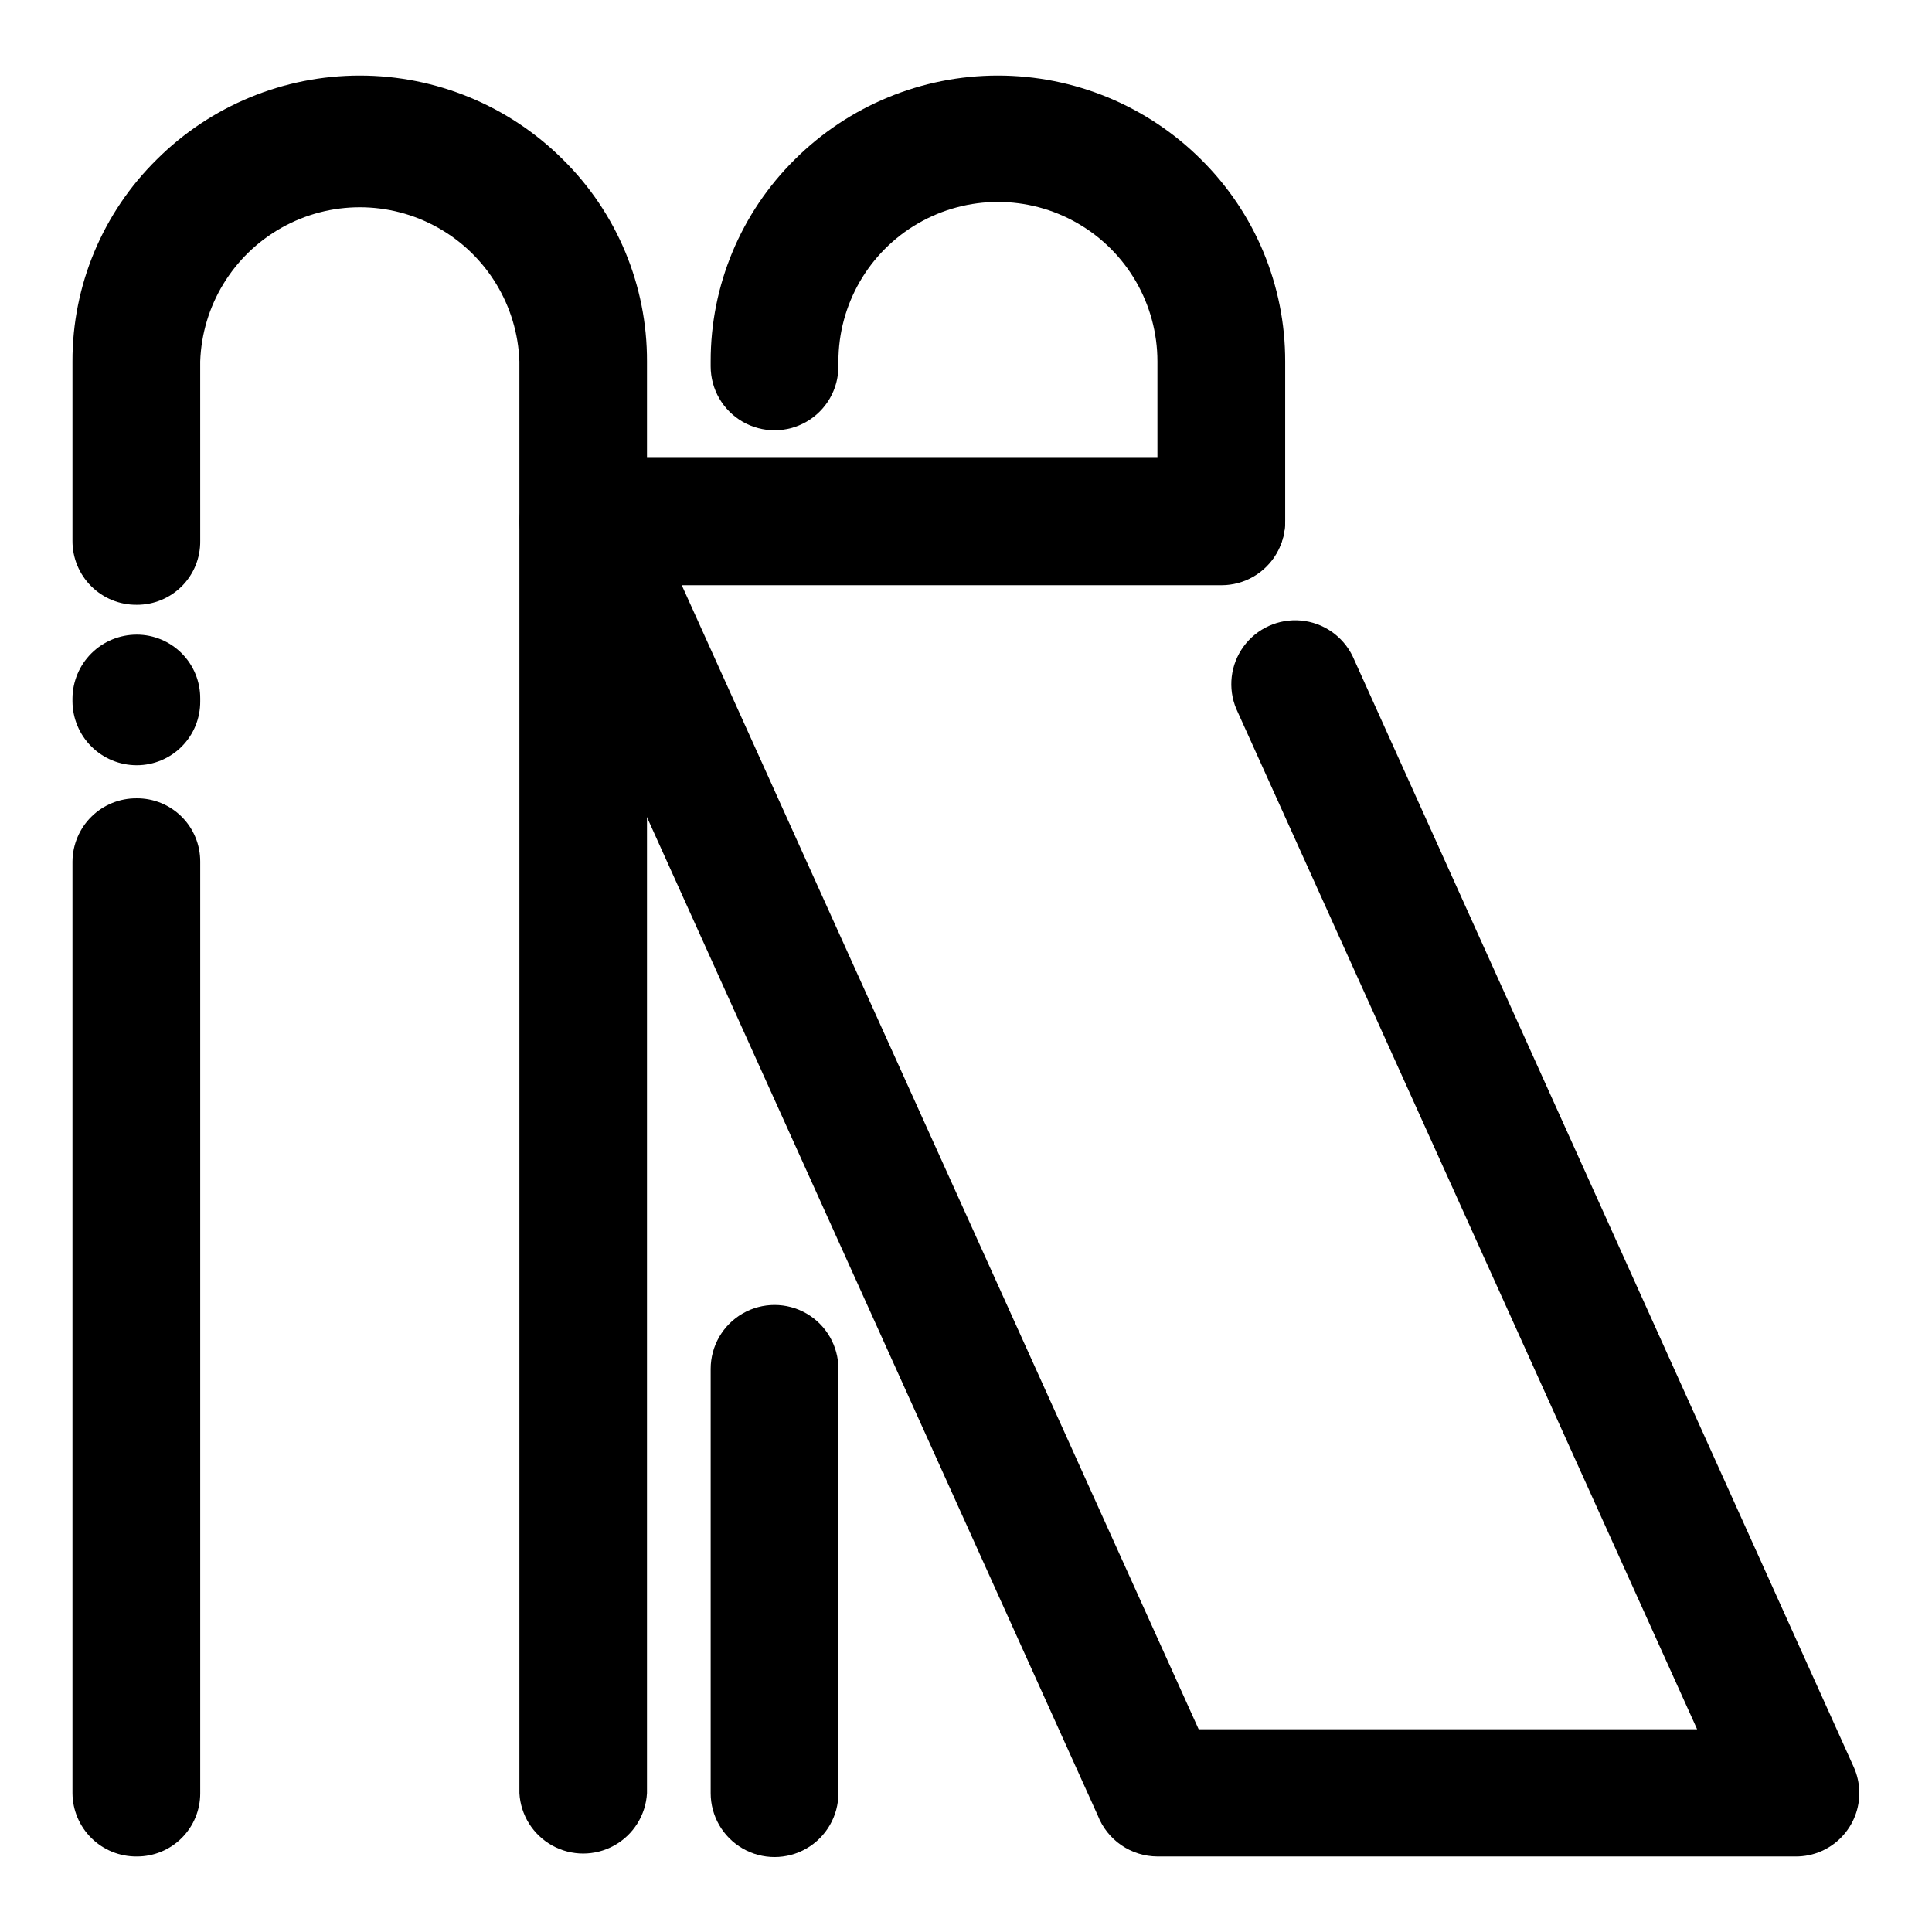 <?xml version="1.0" encoding="UTF-8"?>
<!-- Uploaded to: SVG Repo, www.svgrepo.com, Generator: SVG Repo Mixer Tools -->
<svg fill="#000000" width="800px" height="800px" version="1.1" viewBox="144 144 512 512" xmlns="http://www.w3.org/2000/svg">
 <g>
  <path d="m197.06 619.21c0.016 4.461-1.754 8.746-4.914 11.895-3.16 3.152-7.449 4.91-11.91 4.883-4.488 0.039-8.805-1.707-11.996-4.856-3.195-3.148-5.008-7.438-5.035-11.922v-246.87c0.027-4.484 1.84-8.777 5.035-11.922 3.191-3.148 7.508-4.894 11.996-4.856 4.461-0.027 8.75 1.73 11.91 4.883 3.16 3.148 4.93 7.434 4.914 11.895zm0-289.34v-0.004c0.027 4.481-1.734 8.789-4.891 11.965-3.16 3.176-7.453 4.965-11.934 4.965-4.5 0-8.816-1.781-12.008-4.953-3.191-3.172-4.996-7.477-5.023-11.977v-0.754c0.027-4.5 1.832-8.805 5.023-11.977 3.191-3.172 7.508-4.953 12.008-4.953 4.481 0 8.773 1.789 11.934 4.965 3.156 3.18 4.918 7.484 4.891 11.965zm0-42.523c0.055 4.488-1.695 8.809-4.859 11.992-3.168 3.184-7.477 4.961-11.965 4.934-4.512 0.043-8.852-1.727-12.051-4.906-3.199-3.18-4.992-7.508-4.981-12.02v-47.562c-0.047-20.133 8.016-39.434 22.371-53.555 14.285-14.223 33.621-22.207 53.781-22.207 20.156 0 39.496 7.984 53.781 22.207 14.34 14.125 22.387 33.43 22.32 53.555v379.42c-0.32 5.82-3.609 11.066-8.707 13.887-5.102 2.824-11.293 2.824-16.395 0-5.098-2.82-8.387-8.066-8.707-13.887v-379.42c-0.508-14.762-8.68-28.191-21.555-35.43-12.879-7.238-28.598-7.238-41.477 0-12.875 7.238-21.047 20.668-21.559 35.43z"/>
  <path d="m471.64 331.88c-2.309-5.477-1.574-11.762 1.93-16.559 3.504-4.797 9.27-7.406 15.188-6.875 5.918 0.535 11.125 4.133 13.715 9.48l132.8 294.38c1.828 4.086 1.953 8.734 0.348 12.914-1.609 4.18-4.816 7.547-8.914 9.352-2.172 0.961-4.523 1.441-6.898 1.414h-169.08c-3.422-0.016-6.766-1.059-9.59-3-2.82-1.941-4.992-4.688-6.227-7.883l-151.7-335.94c-1.871-4.059-2.039-8.695-0.465-12.879 1.57-4.184 4.75-7.566 8.828-9.391 2.176-0.969 4.519-1.5 6.902-1.559h169.23c6.031 0 11.602 3.215 14.617 8.438 3.016 5.223 3.016 11.656 0 16.879-3.016 5.219-8.586 8.438-14.617 8.438h-143.03l136.98 303.19h132.1z"/>
  <path d="m366.19 241.1c0 6.047-3.227 11.637-8.461 14.66-5.238 3.023-11.691 3.023-16.93 0-5.238-3.023-8.465-8.613-8.465-14.66v-1.312c-0.039-20.121 8.004-39.414 22.32-53.555 14.293-14.223 33.641-22.211 53.805-22.211 20.168 0 39.516 7.988 53.809 22.211 14.316 14.141 22.355 33.434 22.32 53.555v42.223c0 6.047-3.227 11.633-8.465 14.66-5.238 3.023-11.691 3.023-16.93 0-5.238-3.027-8.465-8.613-8.465-14.66v-42.223c0-15.098-8.055-29.055-21.133-36.605-13.078-7.551-29.191-7.551-42.27 0-13.078 7.551-21.137 21.508-21.137 36.605z"/>
  <path d="m366.19 619.21c0 6.047-3.227 11.637-8.461 14.66-5.238 3.023-11.691 3.023-16.93 0-5.238-3.023-8.465-8.613-8.465-14.66v-112.45c0-6.047 3.227-11.633 8.465-14.66 5.238-3.023 11.691-3.023 16.93 0 5.234 3.027 8.461 8.613 8.461 14.66z"/>
 </g>
</svg>